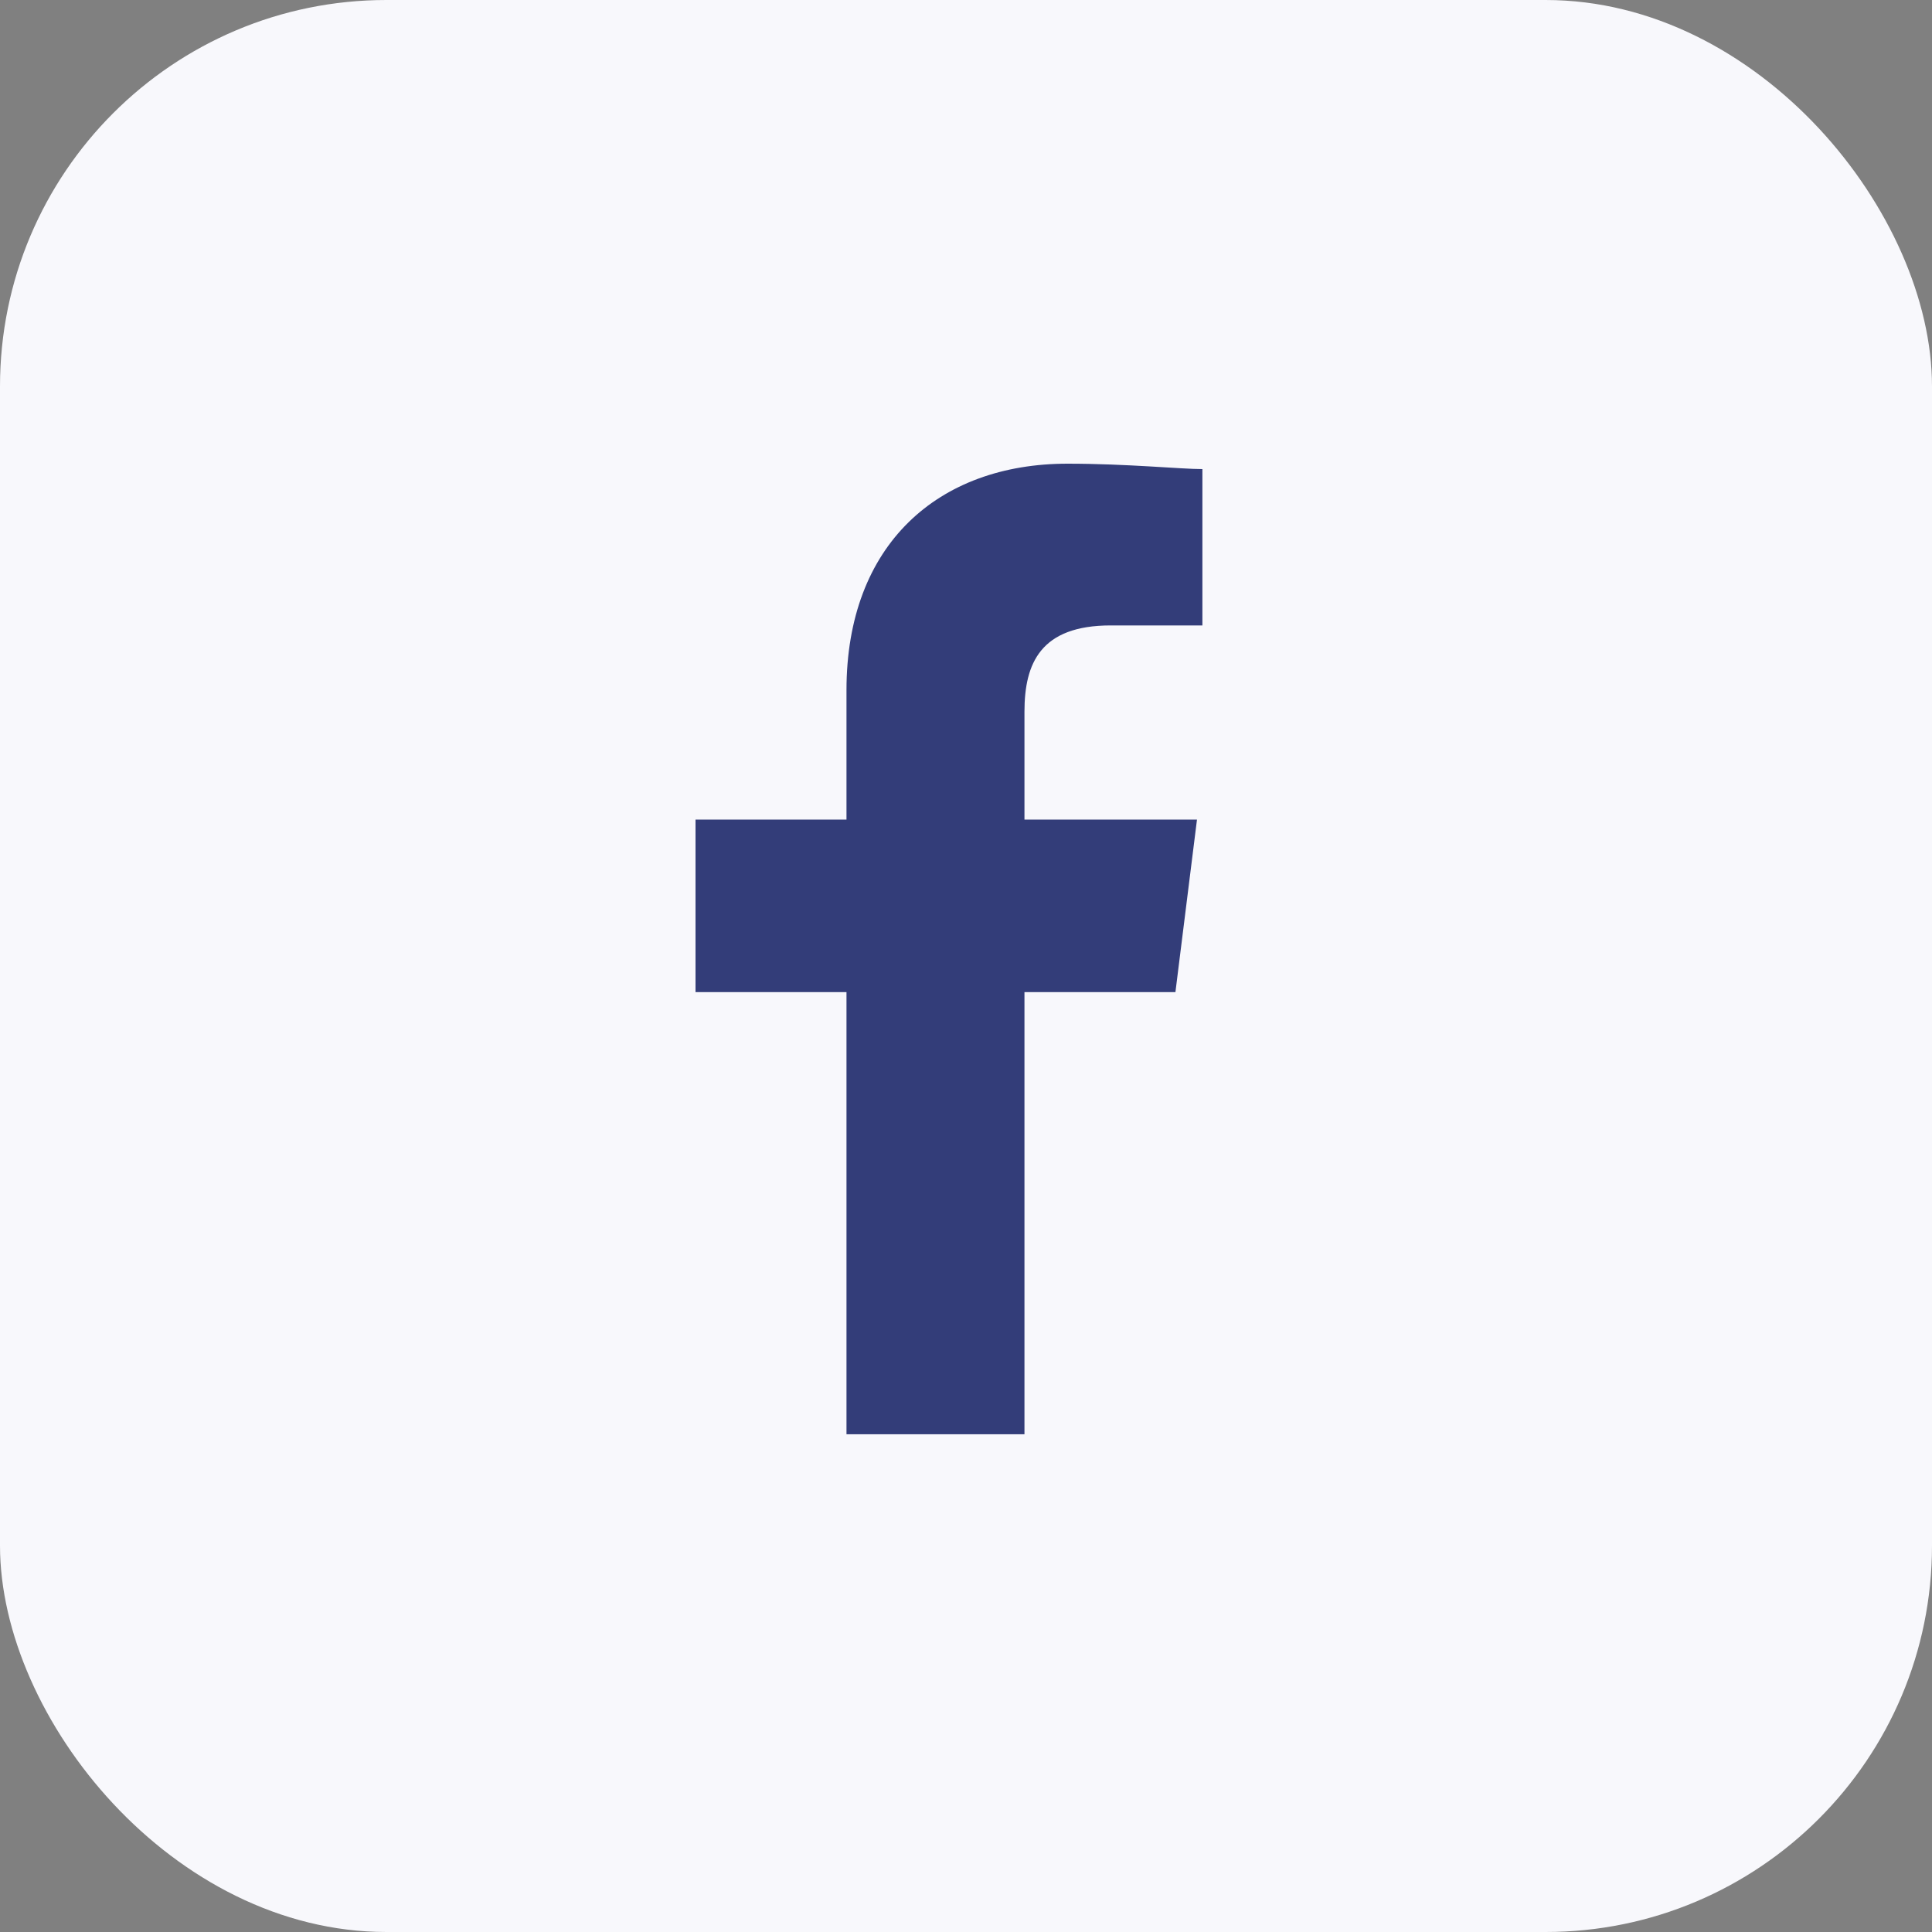 <svg id="Fb-footer-over" xmlns="http://www.w3.org/2000/svg" width="50" height="50" viewBox="0 0 50 50">
  <rect x="0" y="0" width="50" height="50" fill="#808080" stroke="none"/>
  <rect id="Rectangle_2126" data-name="Rectangle 2126" width="50" height="50" rx="10" transform="translate(50 50) rotate(180)" fill="#f8f8fc"/>
  <path id="Tracé_9858" data-name="Tracé 9858" d="M88.513,25.119V13.676H92.42l.558-4.466H88.513V6.419c0-1.256.419-2.233,2.233-2.233h2.372V.14C92.56.14,91.164,0,89.629,0c-3.349,0-5.722,2.093-5.722,5.861V9.21H80v4.466h3.907V25.119Z" transform="translate(-62 12)" fill="#333d79" fill-rule="evenodd"/>
</svg>
